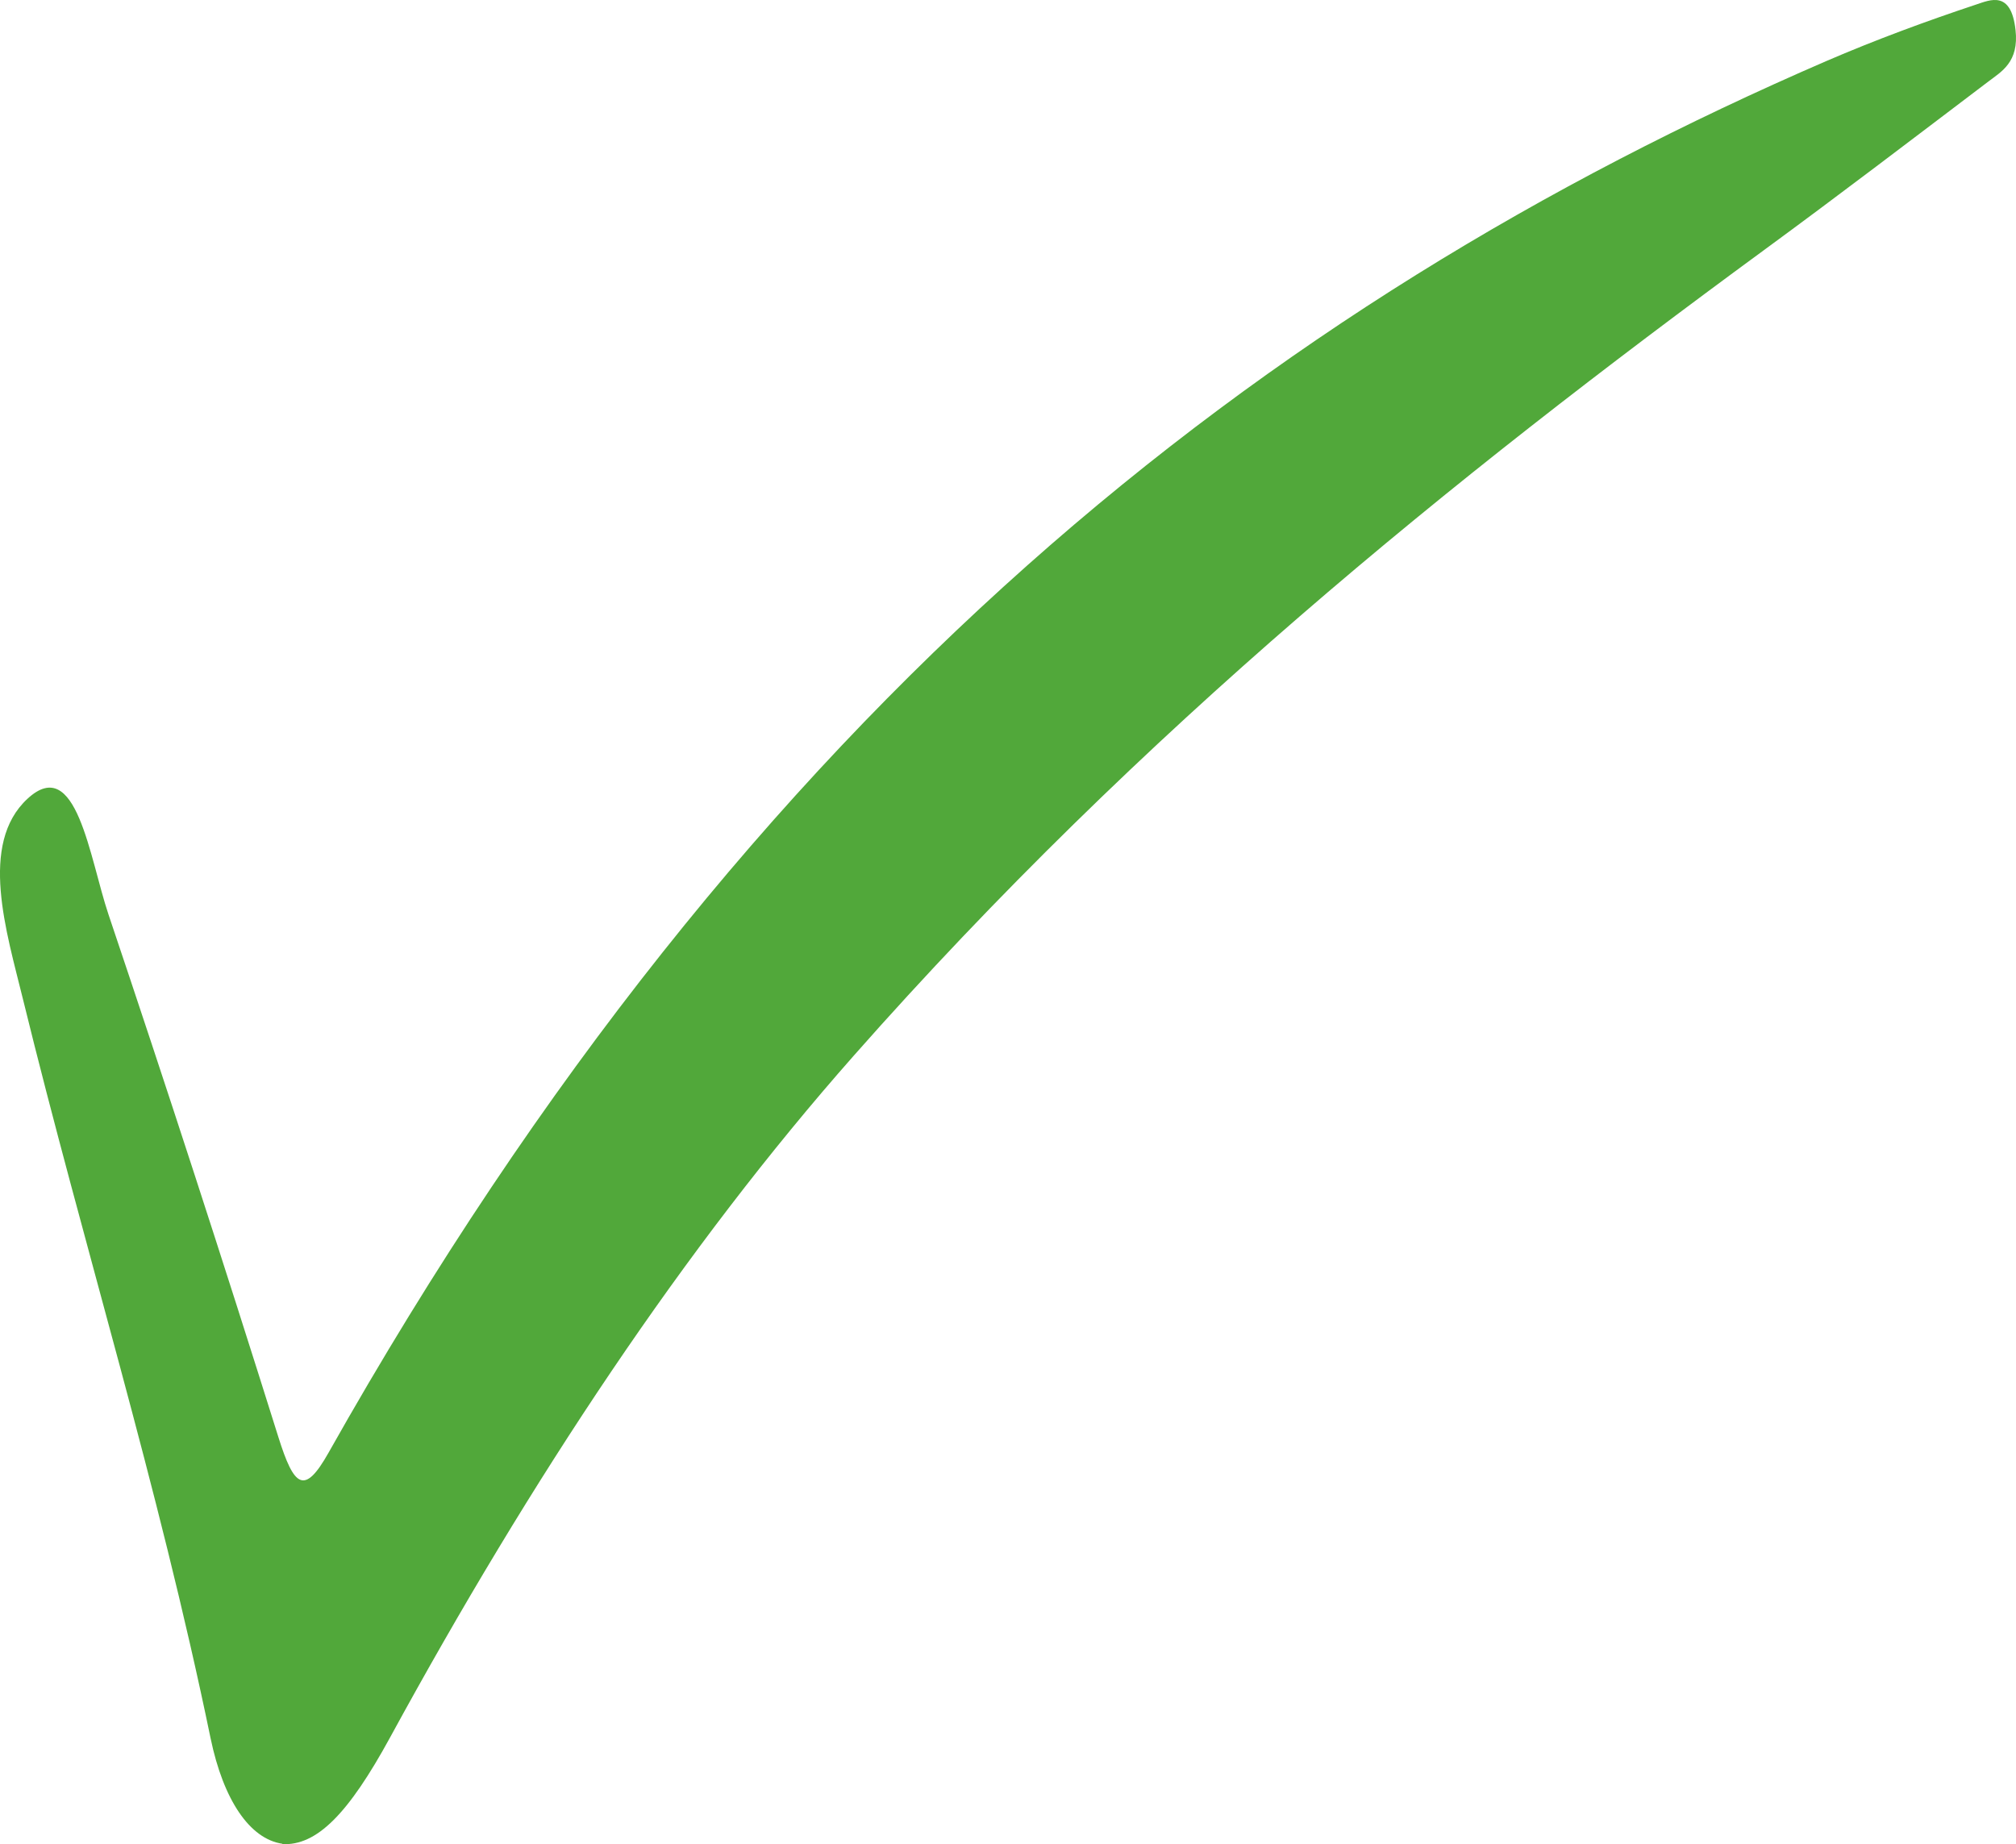 <svg xmlns="http://www.w3.org/2000/svg" fill="none" viewBox="0 0 47 43" height="43" width="47">
<path fill="#51A83A" d="M6.585 42.99C5.822 42.88 5.208 41.968 4.91 40.533C3.681 34.58 1.952 29.076 0.534 23.292C0.154 21.738 -0.501 19.678 0.642 18.623C1.785 17.567 2.087 20.008 2.53 21.325C3.884 25.344 5.203 29.405 6.49 33.508C6.856 34.673 7.095 34.876 7.66 33.871C17.518 16.369 29.562 7.056 42.577 1.424C43.733 0.926 44.902 0.495 46.067 0.107C46.401 -0.003 46.885 -0.231 46.989 0.698C47.074 1.449 46.659 1.669 46.361 1.897C44.613 3.222 42.866 4.556 41.113 5.84C33.816 11.193 26.631 16.993 19.902 24.617C15.951 29.092 12.388 34.471 9.096 40.508C8.12 42.297 7.384 43.041 6.576 42.998L6.585 42.99Z"></path>
</svg>
